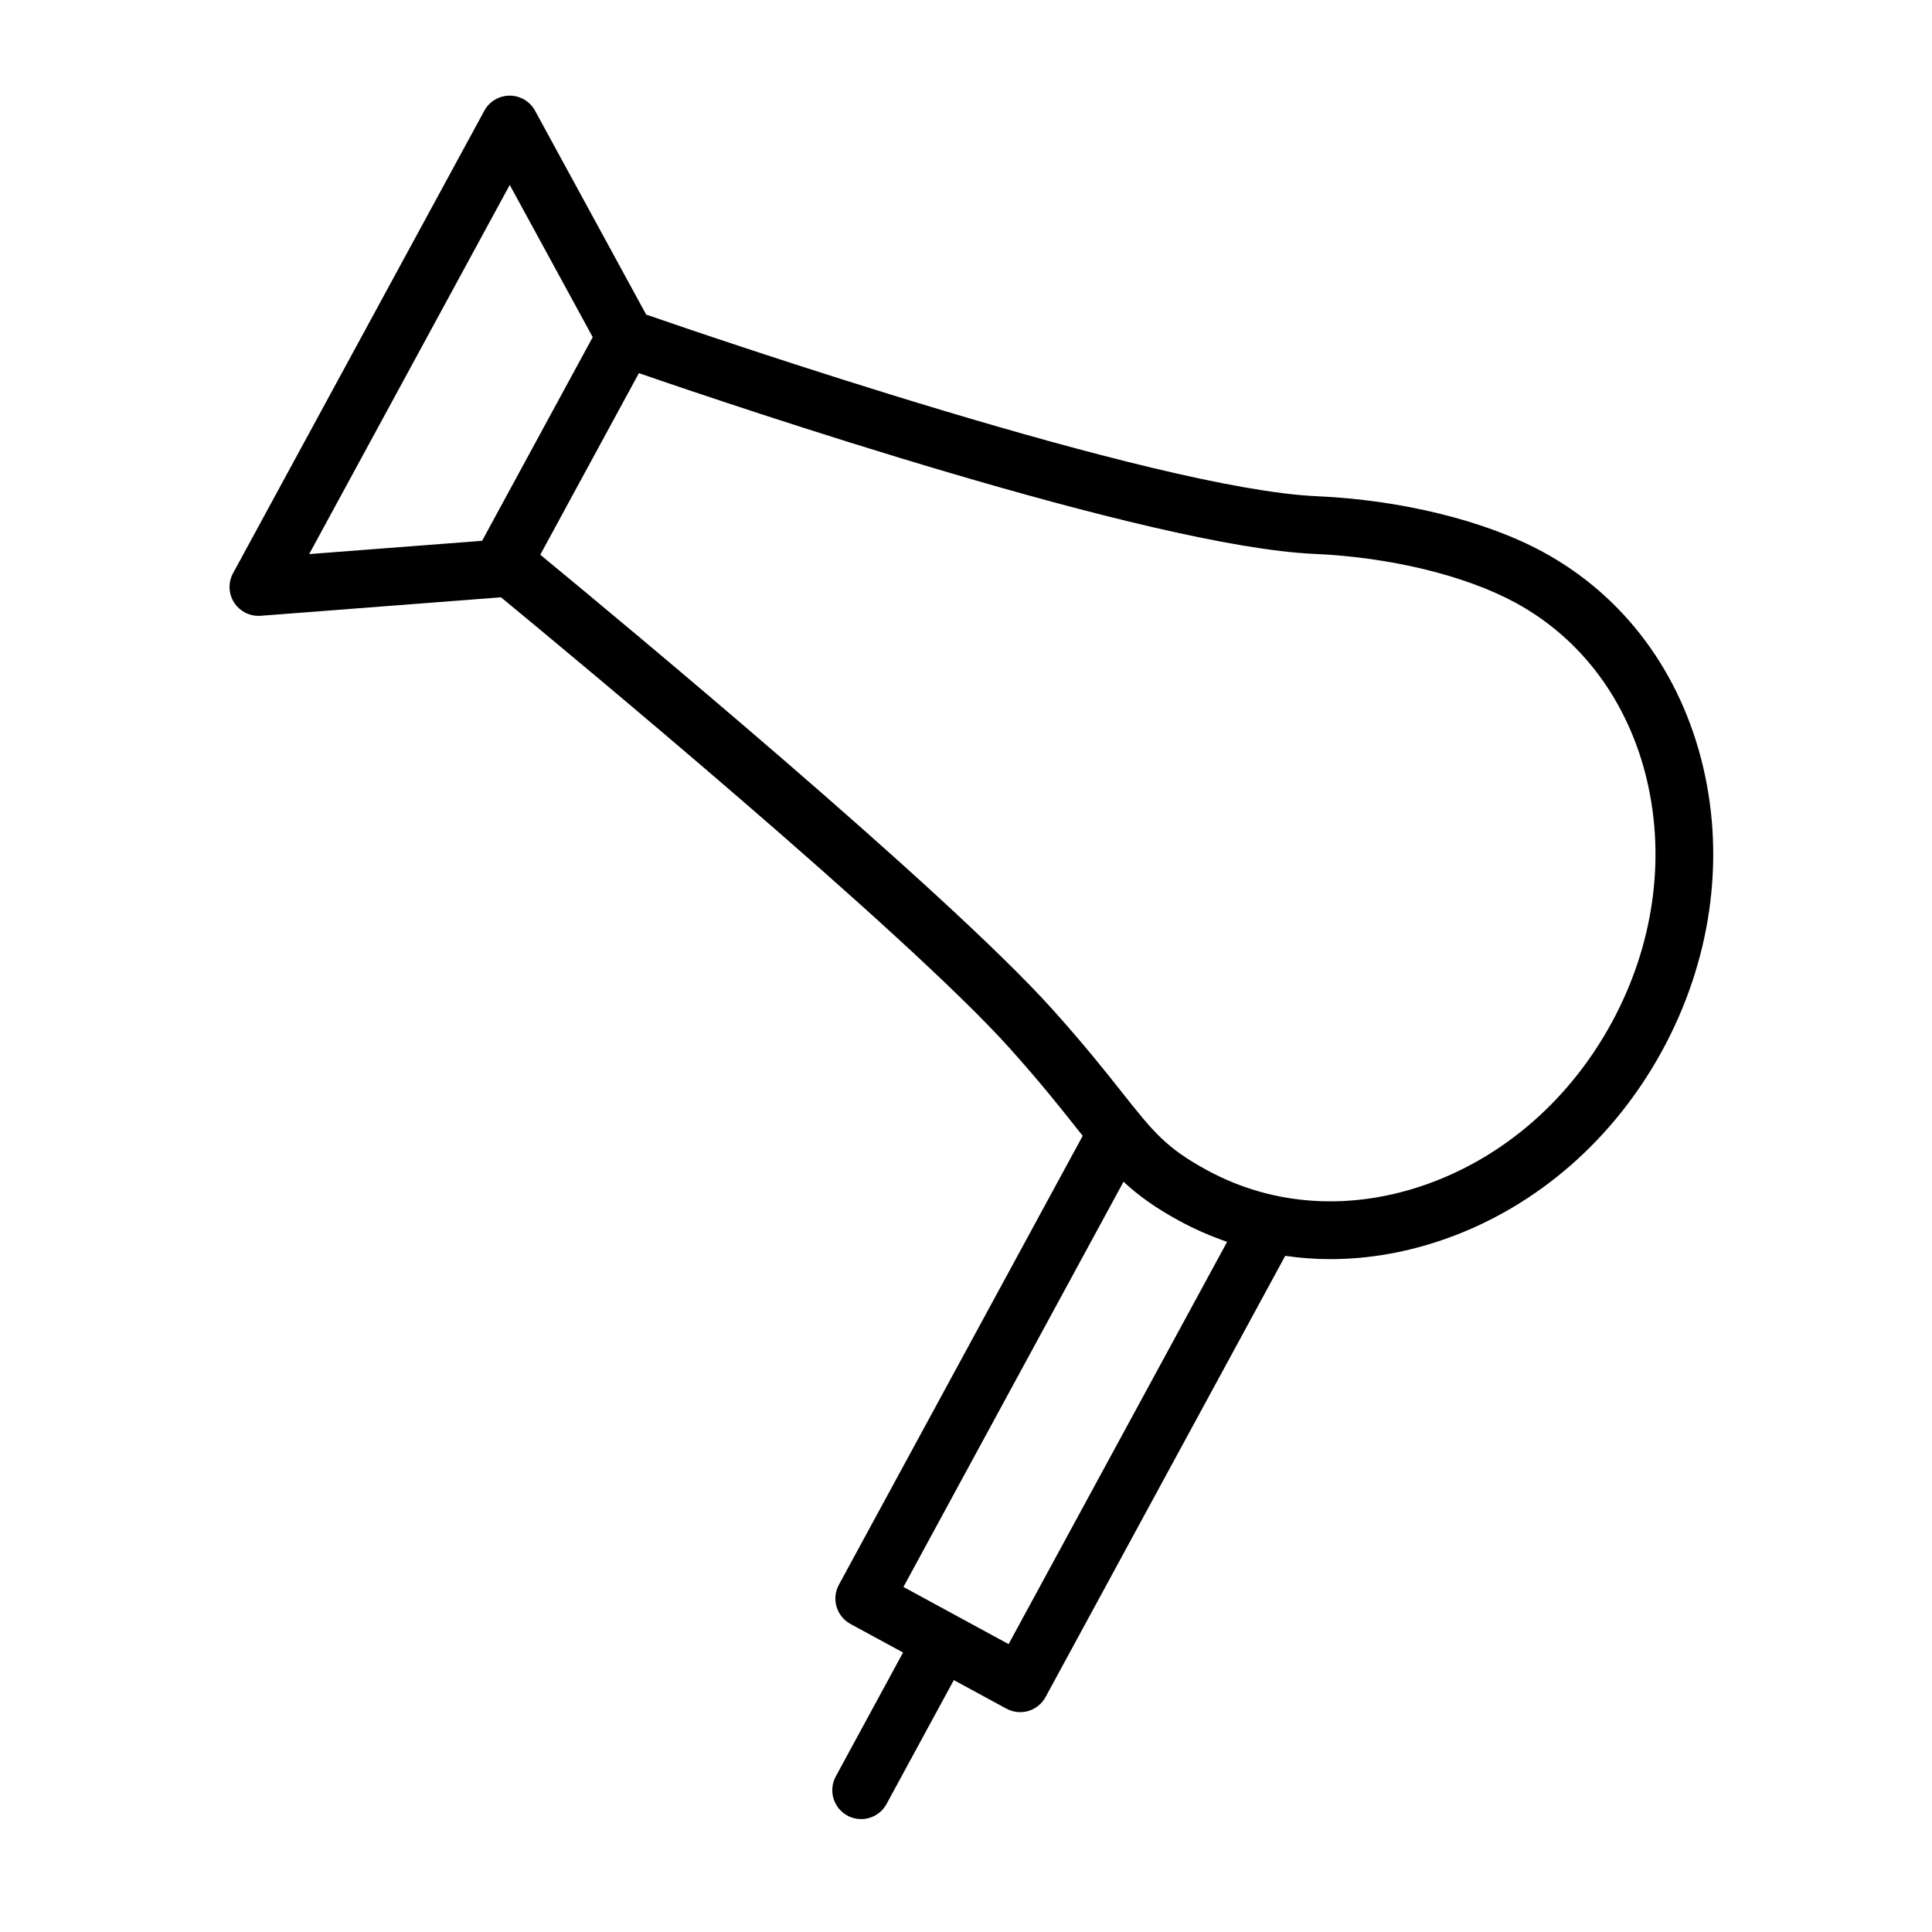 <?xml version="1.0" encoding="UTF-8"?> <svg xmlns="http://www.w3.org/2000/svg" width="101" height="101" viewBox="0 0 101 101" fill="none"> <path d="M89.039 40.109C87.873 35.152 84.899 31.155 80.665 28.856C77.658 27.22 73.235 26.131 68.834 25.941C60.343 25.566 36.961 17.547 33.78 16.445L27.971 5.787C27.706 5.302 27.198 5 26.645 5C26.093 5 25.582 5.303 25.319 5.789L12.184 29.965C11.919 30.451 11.942 31.043 12.243 31.507C12.523 31.939 13.001 32.196 13.509 32.196C13.548 32.196 13.586 32.195 13.625 32.192L26.191 31.226C29.751 34.16 47.381 48.769 52.791 54.807C54.395 56.596 55.452 57.928 56.299 59C56.404 59.133 56.5 59.252 56.601 59.378L43.854 82.849C43.457 83.581 43.729 84.497 44.46 84.896L47.209 86.389L43.692 92.868C43.295 93.602 43.567 94.517 44.299 94.915C44.529 95.04 44.775 95.098 45.018 95.098C45.553 95.098 46.073 94.812 46.346 94.308L49.863 87.831L52.611 89.324C52.835 89.446 53.083 89.507 53.332 89.507C53.476 89.507 53.62 89.486 53.761 89.445C54.144 89.331 54.467 89.07 54.659 88.717L67.188 65.653C67.963 65.763 68.746 65.825 69.536 65.825C71.564 65.825 73.629 65.461 75.663 64.731C80.394 63.032 84.387 59.538 86.91 54.897C89.433 50.255 90.189 45.002 89.039 40.109ZM26.648 9.668L30.986 17.625L25.203 28.272L16.163 28.966L26.648 9.668ZM52.727 85.95L49.991 84.463C49.986 84.46 49.983 84.457 49.979 84.455C49.975 84.453 49.97 84.452 49.965 84.449L47.229 82.962L58.735 61.778C59.502 62.491 60.394 63.142 61.67 63.833C62.472 64.269 63.303 64.627 64.151 64.92L52.727 85.95ZM84.258 53.455C82.089 57.446 78.675 60.441 74.644 61.89C70.671 63.317 66.576 63.064 63.111 61.18C60.956 60.011 60.286 59.166 58.668 57.123C57.795 56.019 56.707 54.646 55.041 52.789C49.481 46.584 32.171 32.233 28.244 29L33.4 19.507C38.344 21.214 60.109 28.576 68.704 28.956C72.668 29.128 76.601 30.082 79.225 31.508C82.693 33.391 85.135 36.69 86.101 40.798C87.08 44.971 86.426 49.466 84.258 53.455Z" fill="black"></path> </svg> 
